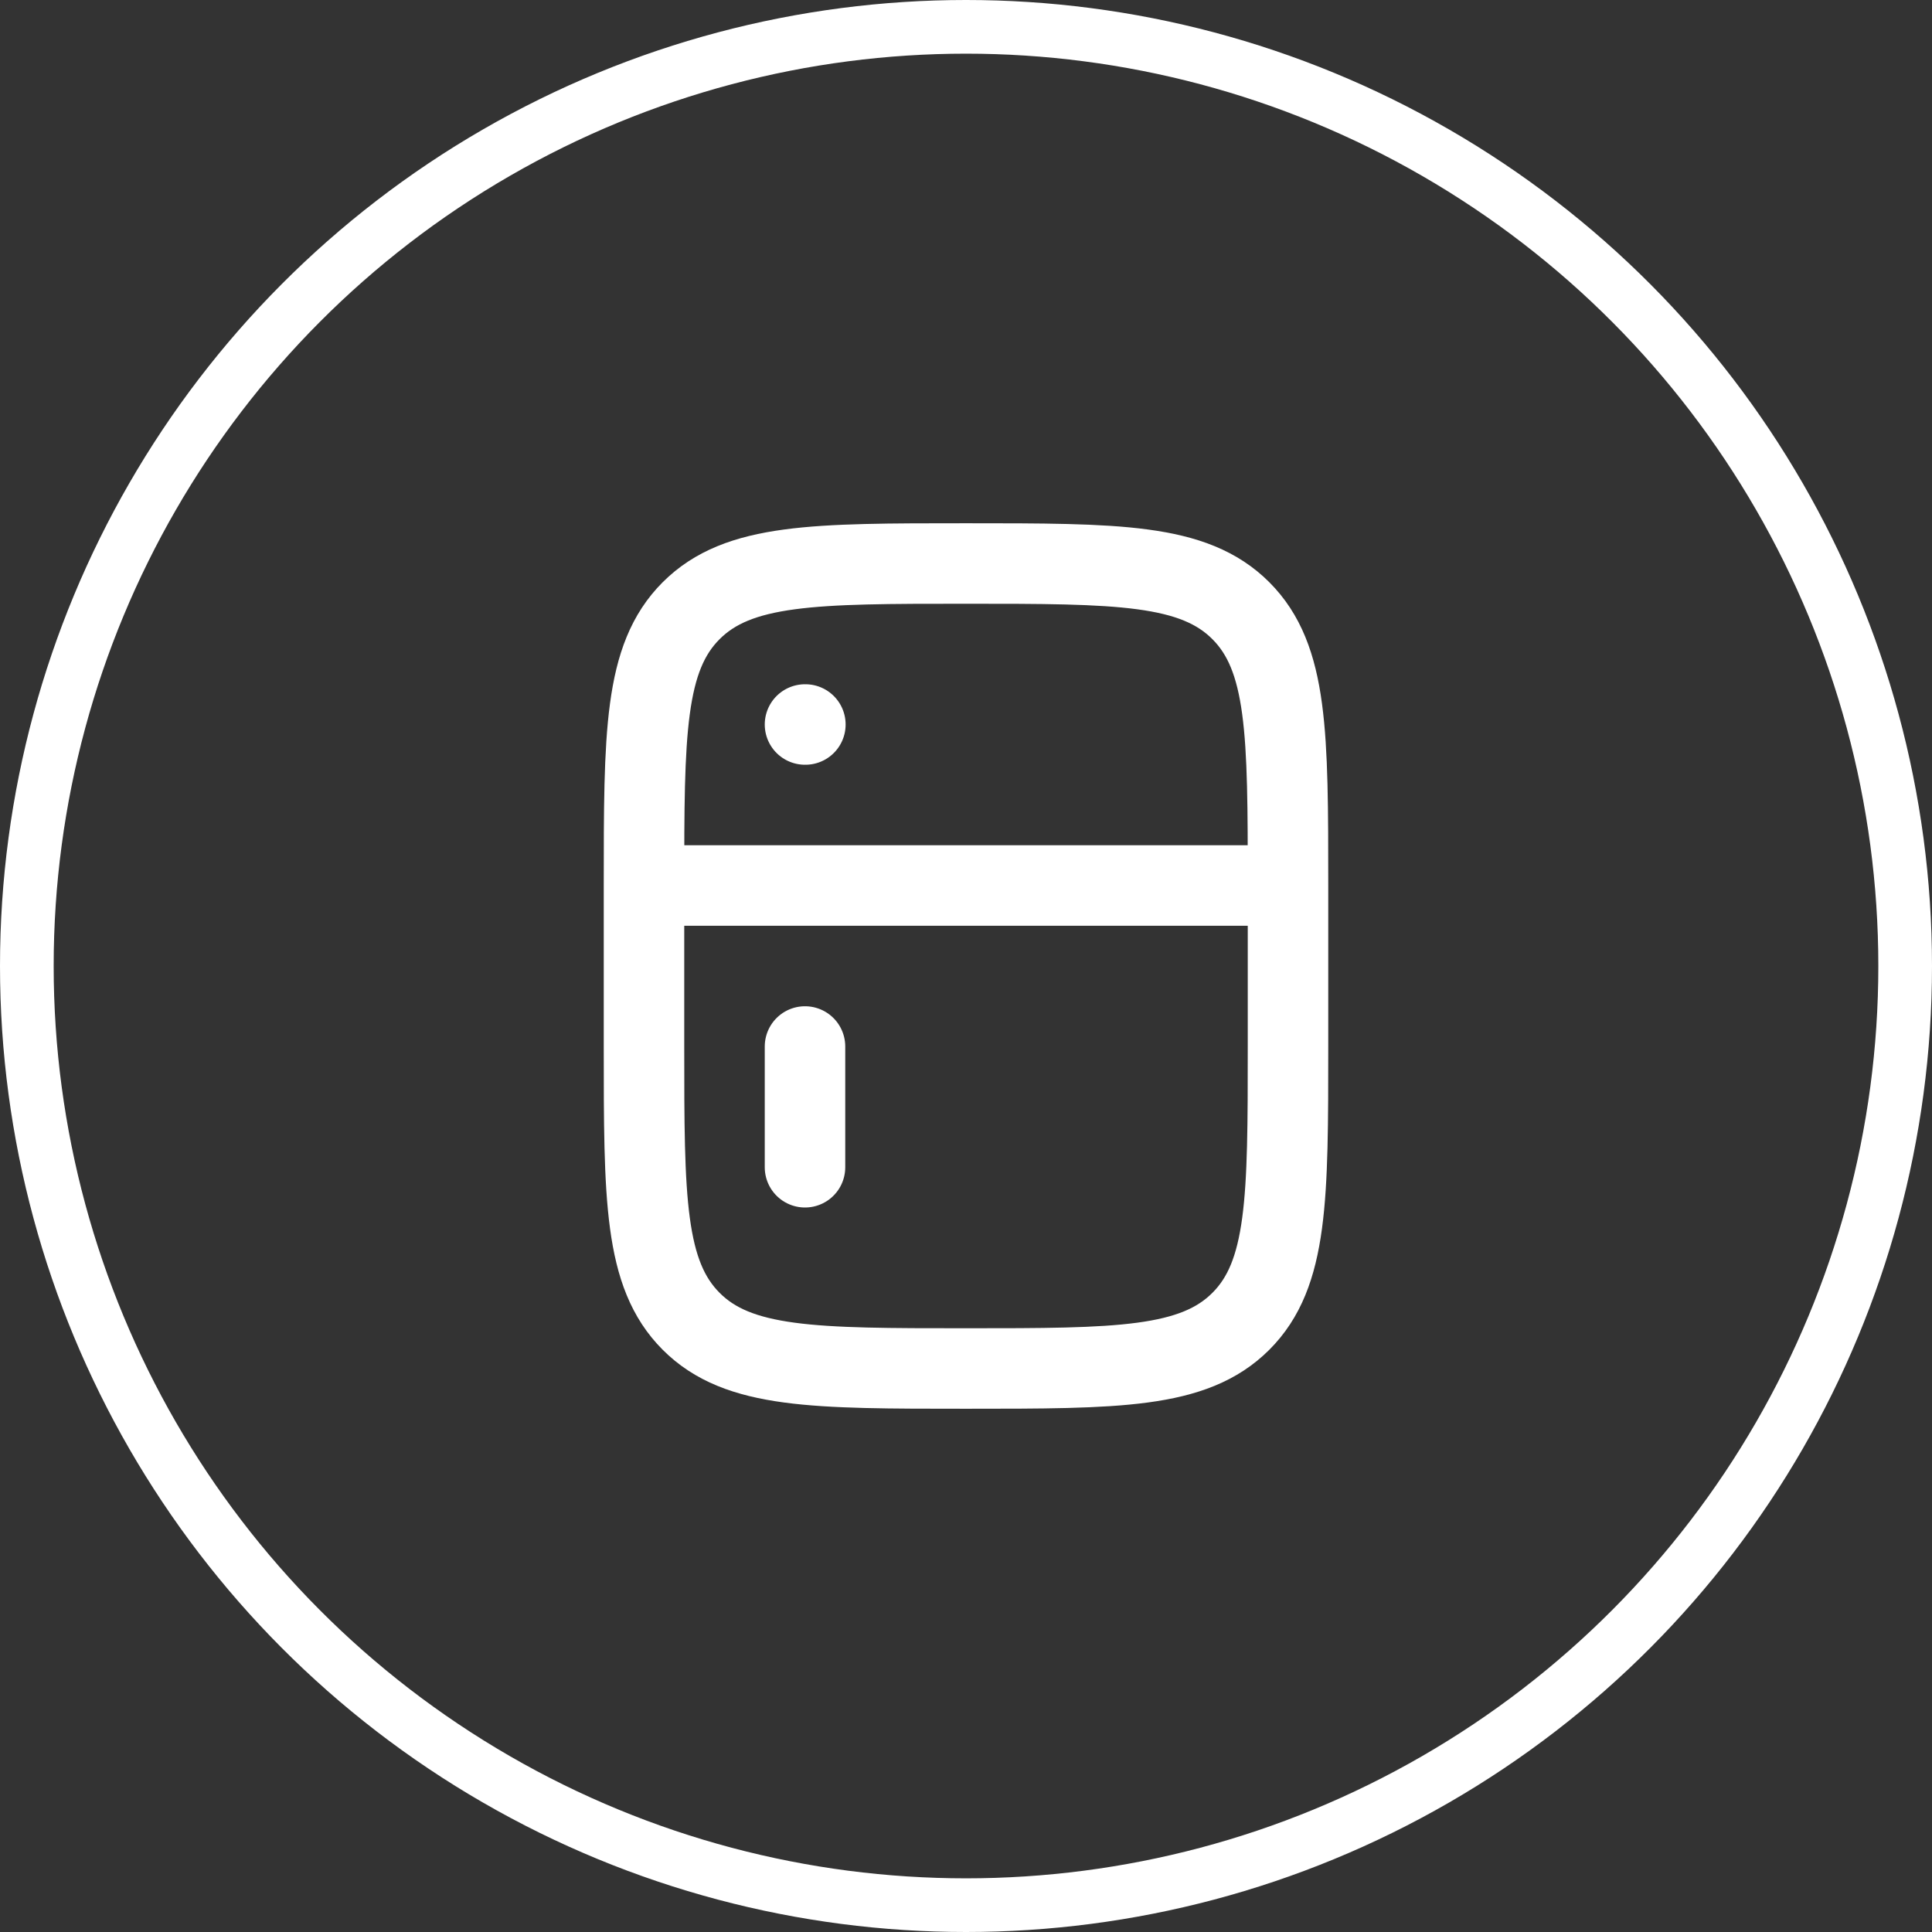 <?xml version="1.0" encoding="UTF-8"?> <svg xmlns="http://www.w3.org/2000/svg" width="36" height="36" viewBox="0 0 36 36" fill="none"><rect x="0" y="0" width="36" height="36" fill="#333333" stroke="none"/><circle cx="18" cy="18" r="17.5" stroke="white"></circle><path d="M24 16.5C24 13.672 23.999 12.258 23.121 11.379C22.243 10.5 20.828 10.5 18 10.5C15.172 10.5 13.758 10.501 12.879 11.379C12 12.257 12 13.672 12 16.5M24 16.5V19.5C24 22.328 24 23.743 23.121 24.621C22.242 25.499 20.828 25.5 18 25.5C15.172 25.5 13.757 25.5 12.879 24.621C12.001 23.742 12 22.328 12 19.5V16.5M24 16.5H12M15 13.5H15.007M15 21.75V19.5" stroke="white" stroke-width="1.5" stroke-linecap="round" stroke-linejoin="round"></path></svg> 